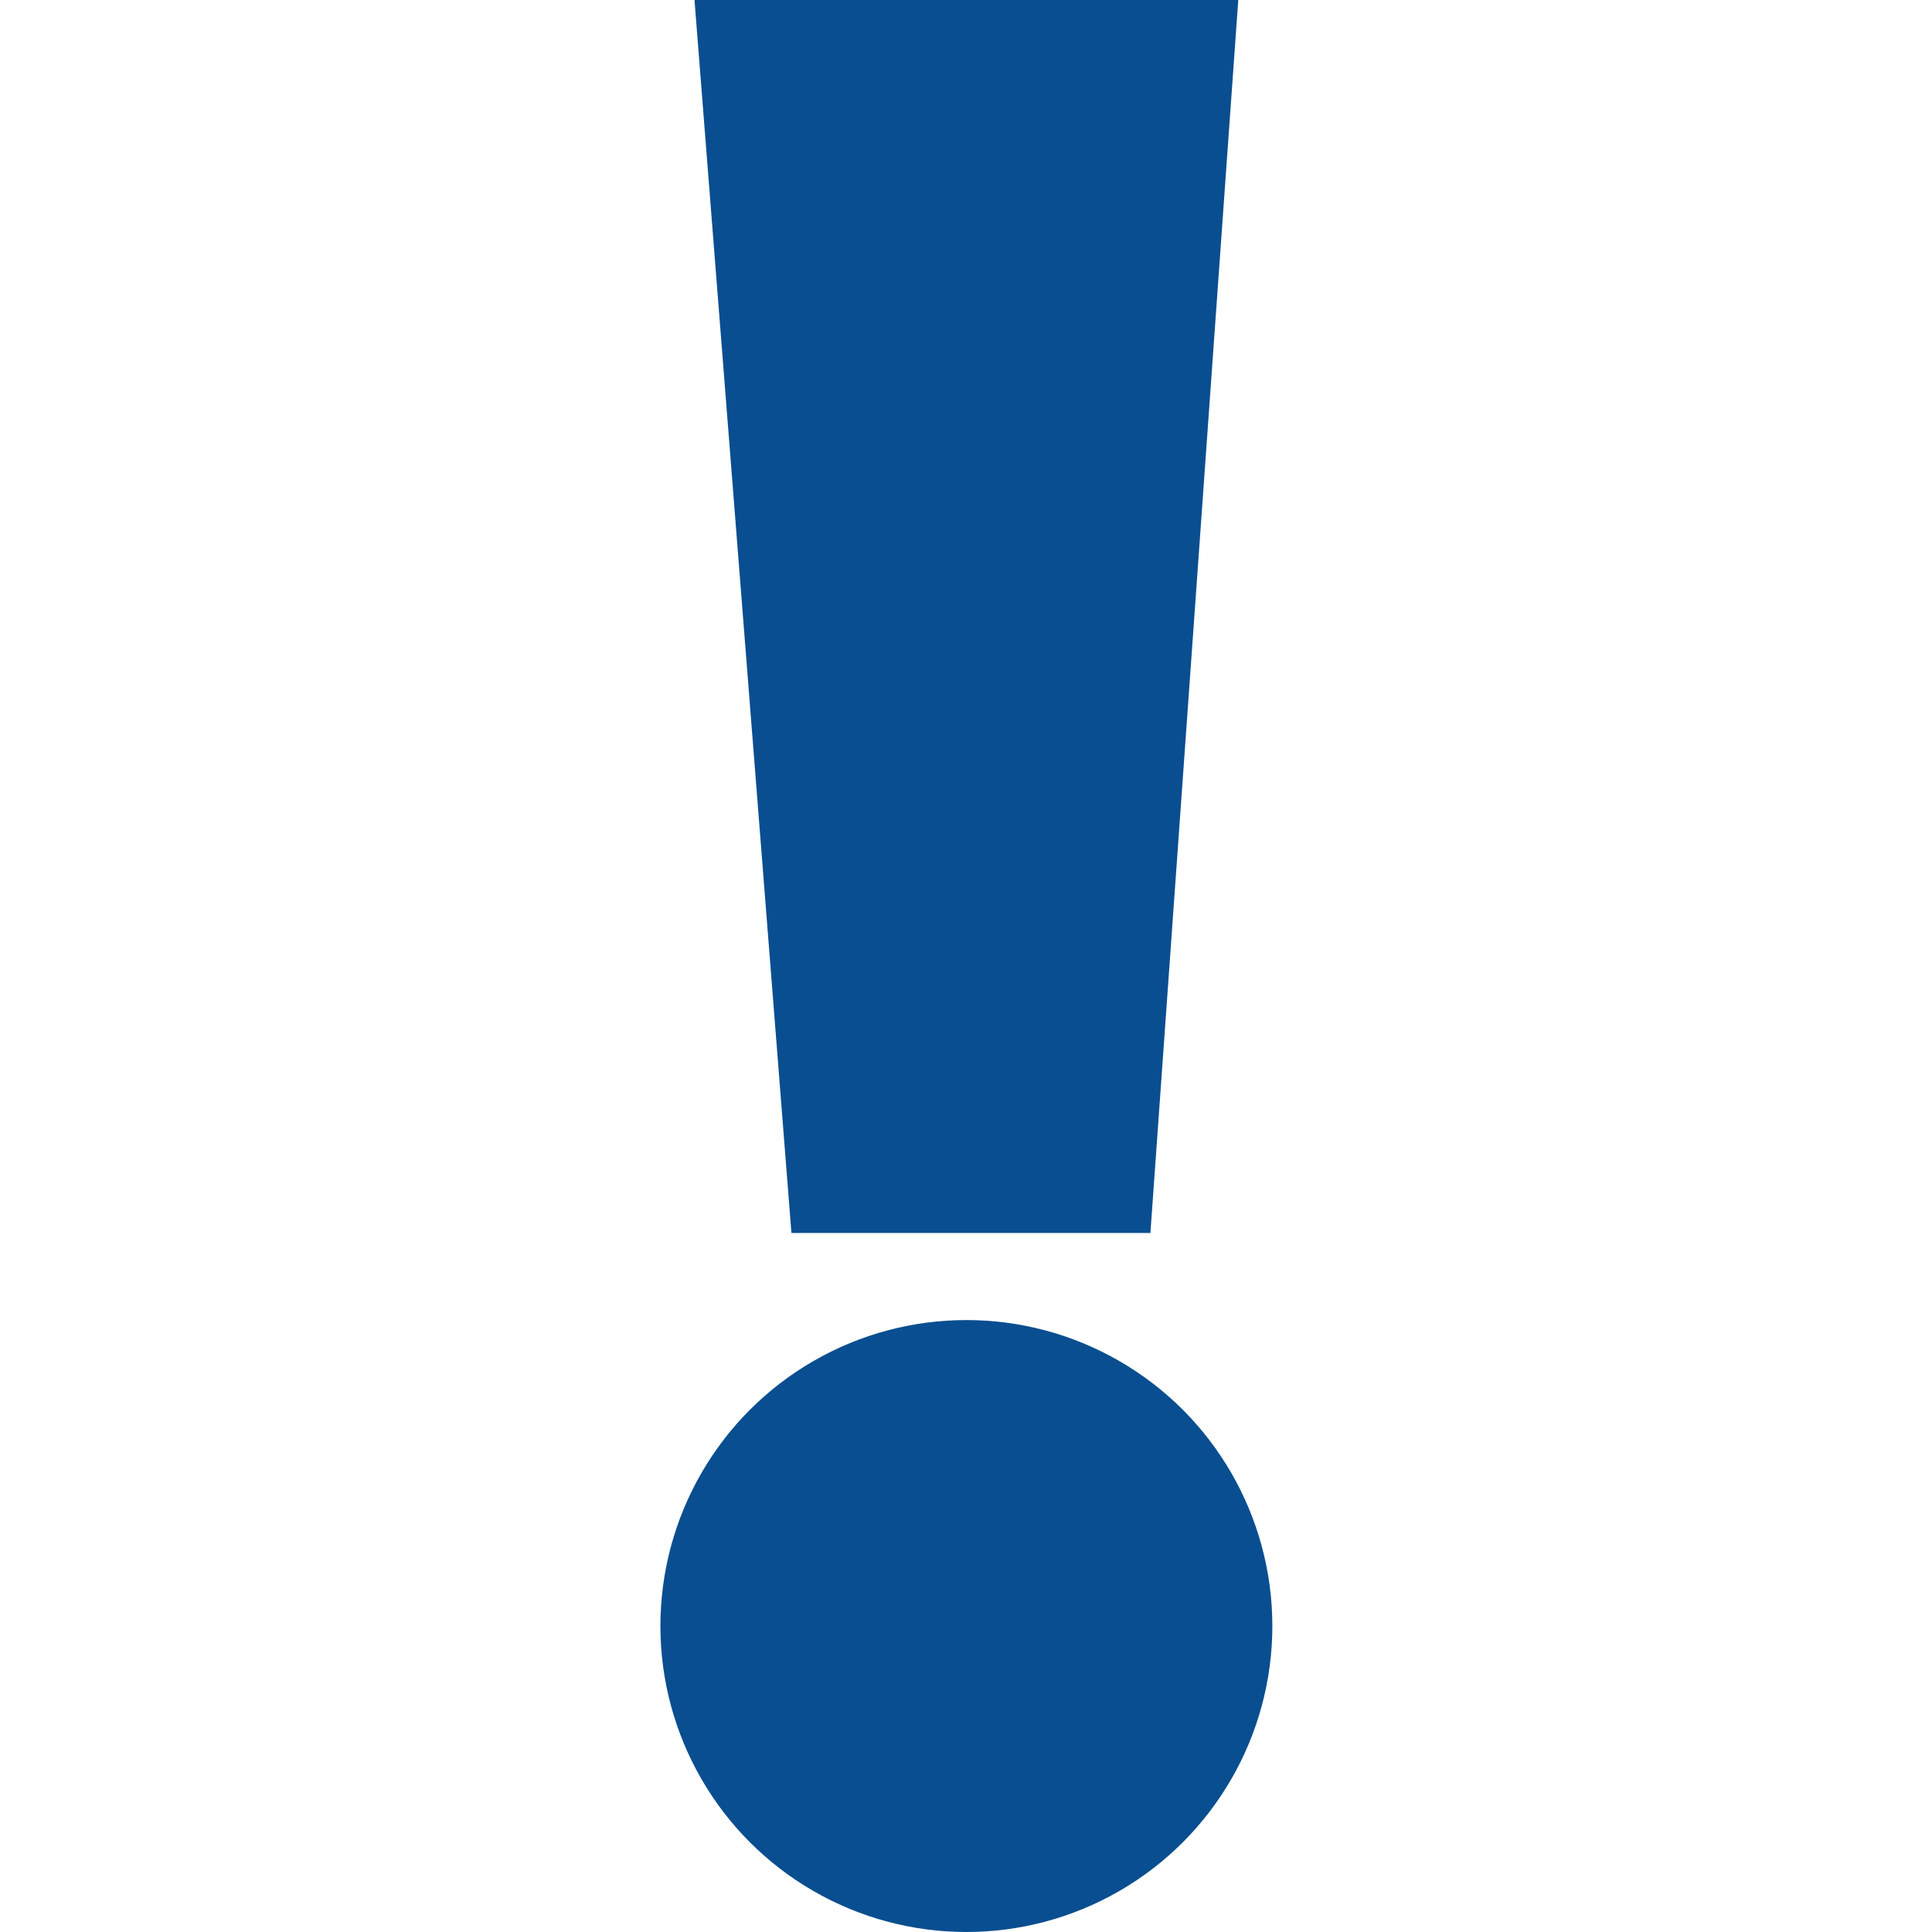 <?xml version="1.0" encoding="utf-8"?>
<!-- Generator: Adobe Illustrator 24.0.1, SVG Export Plug-In . SVG Version: 6.00 Build 0)  -->
<svg version="1.1" id="Camada_2" xmlns="http://www.w3.org/2000/svg" xmlns:xlink="http://www.w3.org/1999/xlink" x="0px" y="0px"
	 viewBox="0 0 255.1 255.1" style="enable-background:new 0 0 255.1 255.1;" xml:space="preserve">
<style type="text/css">
	.st0{fill:#094E90;}
</style>
<g>
	<polygon class="st0" points="91.7,0 104.5,162.8 151.9,162.8 163.5,0 	"/>
	<circle class="st0" cx="127.6" cy="214.7" r="40.4"/>
</g>
</svg>
